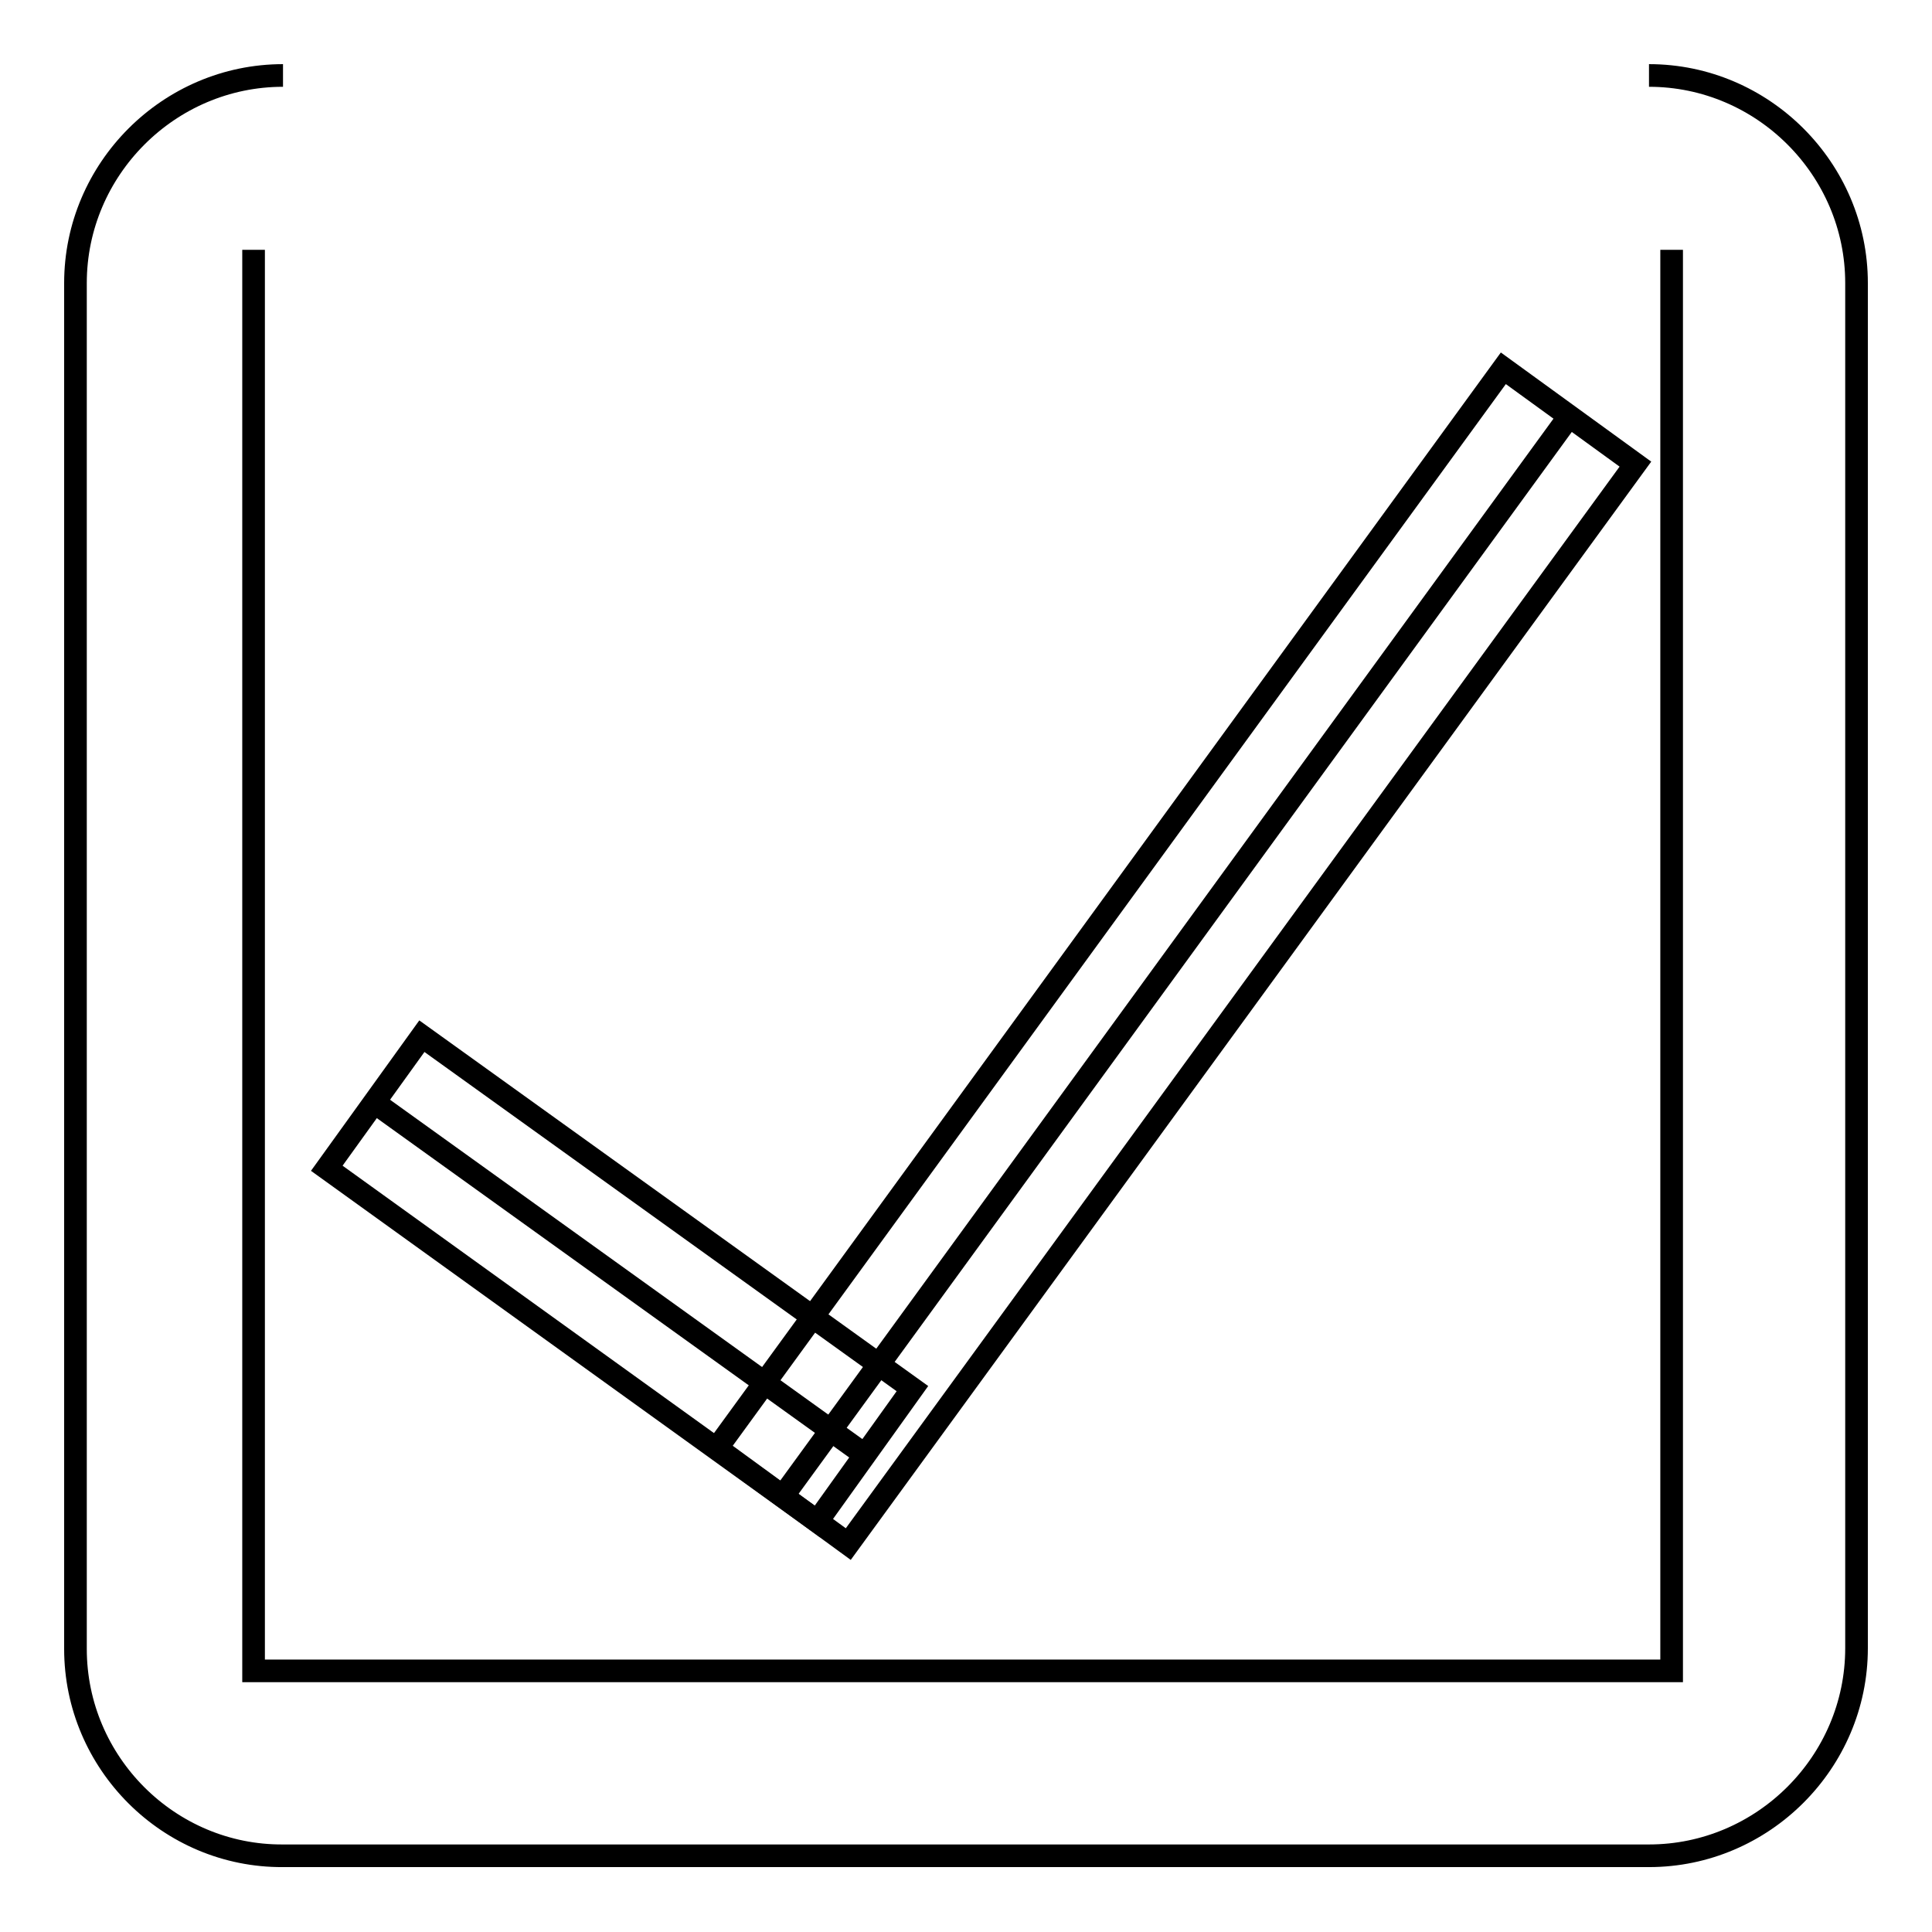 <?xml version="1.0" encoding="utf-8"?>
<!-- Svg Vector Icons : http://www.onlinewebfonts.com/icon -->
<!DOCTYPE svg PUBLIC "-//W3C//DTD SVG 1.1//EN" "http://www.w3.org/Graphics/SVG/1.1/DTD/svg11.dtd">
<svg version="1.1" xmlns="http://www.w3.org/2000/svg" xmlns:xlink="http://www.w3.org/1999/xlink" x="0px" y="0px" viewBox="0 0 256 256" enable-background="new 0 0 256 256" xml:space="preserve">
<g><g><path stroke-width="3" fill-opacity="0" stroke="#000000"  d="M218.5,10c15.1,0,27.5,12.4,27.5,27.5v180.9c0,15.1-12.4,27.5-27.5,27.5H37.5C22.4,246,10,233.6,10,218.5V37.5C10,22.4,22.4,10,37.5,10 M33.6,33.1v188.3c56.1,0,114.6,0,187.9,0V33.1"/><path stroke-width="3" fill-opacity="0" stroke="#000000"  d="M49.5,146l65,46.7L49.5,146z"/><path stroke-width="3" fill-opacity="0" stroke="#000000"  d="M55.9,137.3l65,46.7l-12.6,17.6l-65-46.8L55.9,137.3z"/><path stroke-width="3" fill-opacity="0" stroke="#000000"  d="M103.7,198.3L207.9,55.2L103.7,198.3z"/><path stroke-width="3" fill-opacity="0" stroke="#000000"  d="M199.2,48.8l17.5,12.7L112.4,204.6L95,191.9L199.2,48.8z"/></g></g>
</svg>